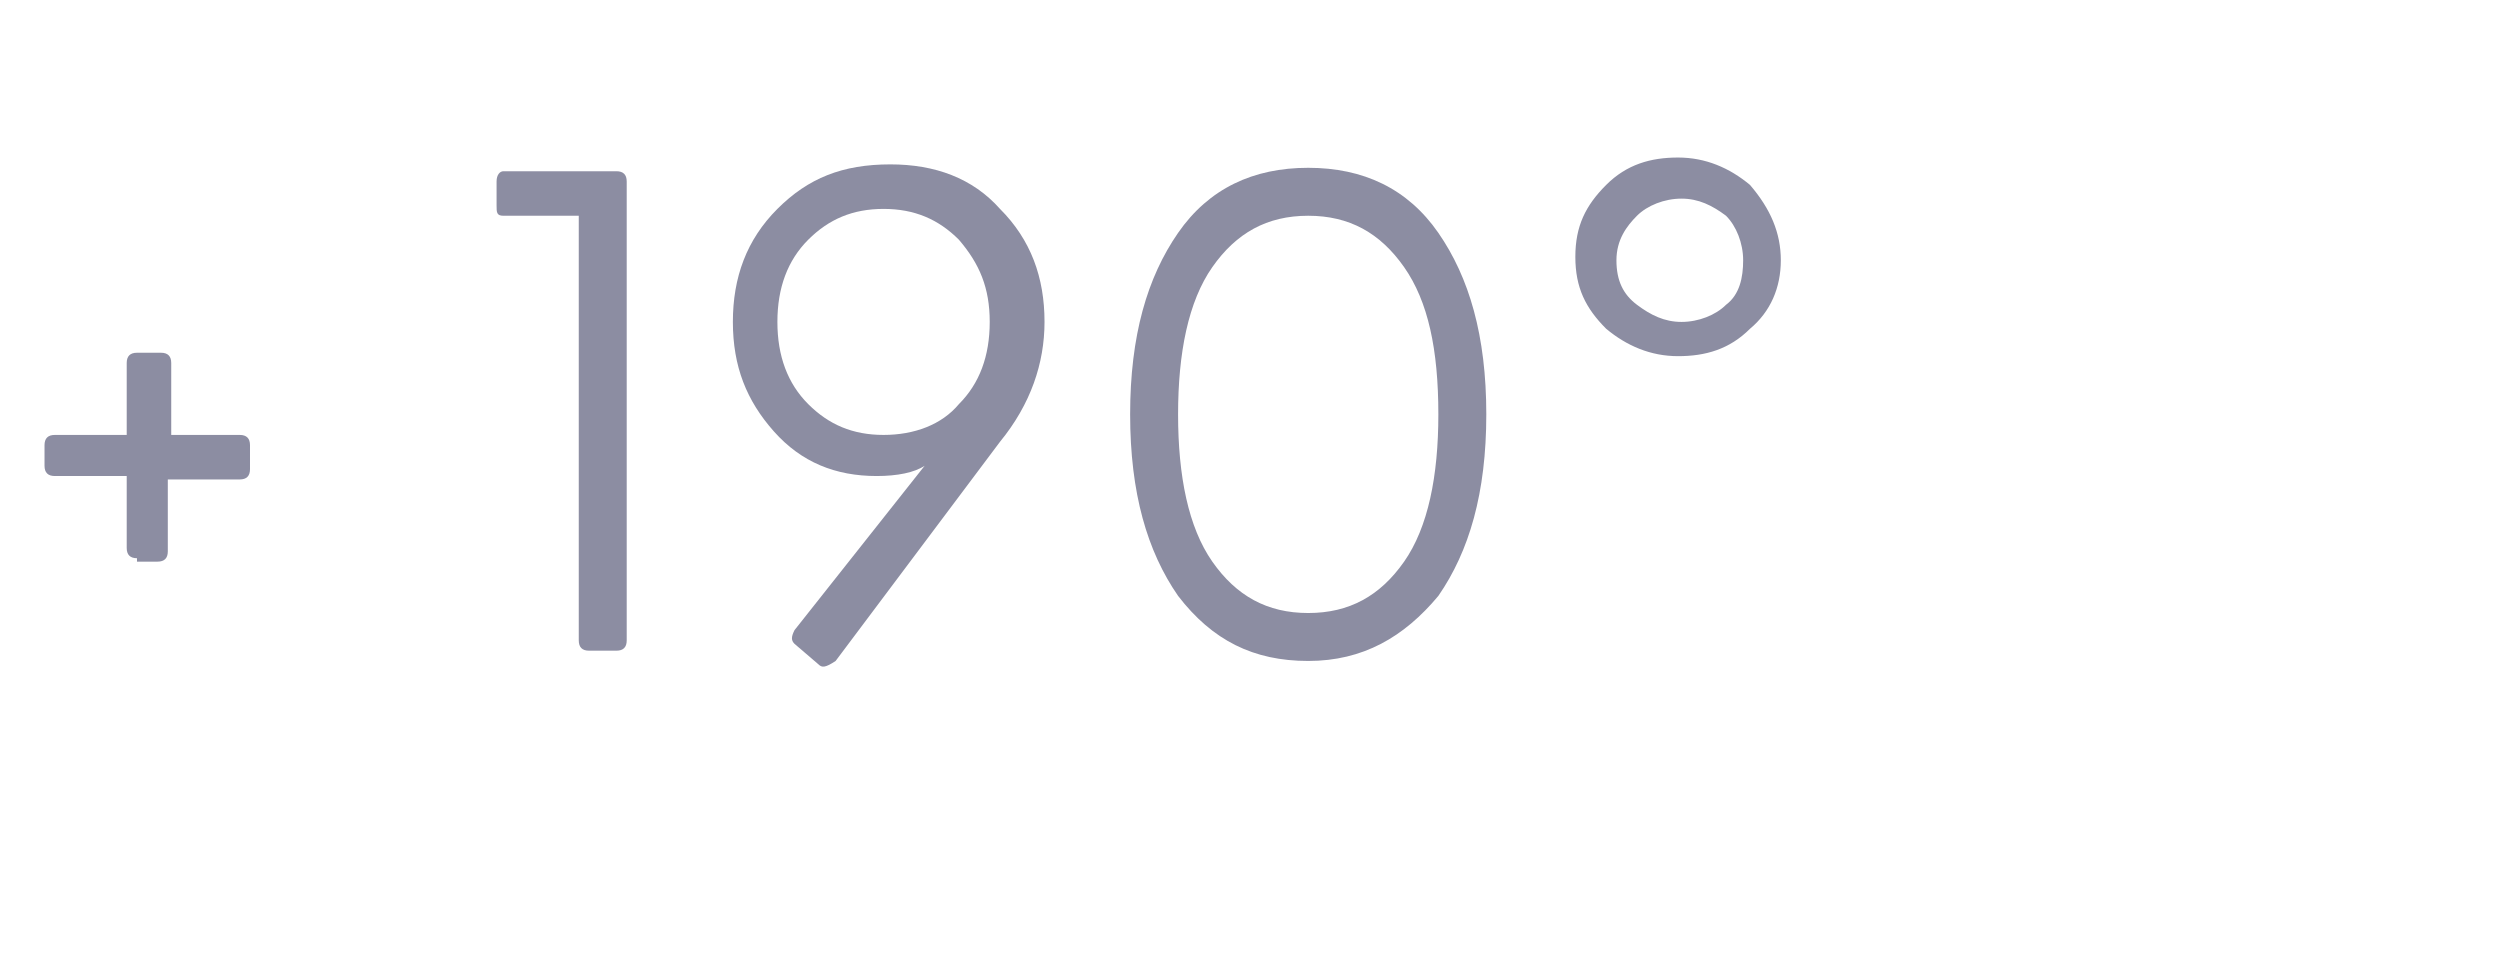 <?xml version="1.0" encoding="utf-8"?>
<!-- Generator: Adobe Illustrator 26.0.0, SVG Export Plug-In . SVG Version: 6.00 Build 0)  -->
<svg version="1.1" id="Layer_1" xmlns="http://www.w3.org/2000/svg" xmlns:xlink="http://www.w3.org/1999/xlink" x="0px" y="0px"
	 viewBox="0 0 73 28" style="enable-background:new 0 0 73 28;" xml:space="preserve">
<style type="text/css">
	.st0{enable-background:new    ;}
	.st1{fill:#8C8DA2;}
</style>
<g class="st0">
	<path class="st1" d="M4,16.3c-0.2,0-0.3-0.1-0.3-0.3v-2.1H1.6c-0.2,0-0.3-0.1-0.3-0.3V13c0-0.2,0.1-0.3,0.3-0.3h2.1v-2.1
		c0-0.2,0.1-0.3,0.3-0.3h0.7c0.2,0,0.3,0.1,0.3,0.3v2.1H7c0.2,0,0.3,0.1,0.3,0.3v0.7c0,0.2-0.1,0.3-0.3,0.3H4.9v2.1
		c0,0.2-0.1,0.3-0.3,0.3H4z"/>
	<path class="st1" d="M17.2,19c-0.2,0-0.3-0.1-0.3-0.3V6.3h-2.2c-0.2,0-0.2-0.1-0.2-0.3V5.3c0-0.2,0.1-0.3,0.2-0.3h3.3
		c0.2,0,0.3,0.1,0.3,0.3v13.4c0,0.2-0.1,0.3-0.3,0.3H17.2z"/>
	<path class="st1" d="M23.9,19.4l-0.7-0.6c-0.1-0.1-0.1-0.2,0-0.4l3.8-4.8c-0.3,0.2-0.8,0.3-1.4,0.3c-1.2,0-2.2-0.4-3-1.3
		s-1.2-1.9-1.2-3.2c0-1.3,0.4-2.4,1.3-3.3s1.9-1.3,3.3-1.3c1.3,0,2.4,0.4,3.2,1.3c0.9,0.9,1.3,2,1.3,3.3c0,1.2-0.4,2.4-1.3,3.5
		l-4.8,6.4C24.1,19.5,24,19.5,23.9,19.4z M23.6,11.8c0.6,0.6,1.3,0.9,2.2,0.9s1.7-0.3,2.2-0.9c0.6-0.6,0.9-1.4,0.9-2.4
		c0-1-0.3-1.7-0.9-2.4c-0.6-0.6-1.3-0.9-2.2-0.9c-0.9,0-1.6,0.3-2.2,0.9c-0.6,0.6-0.9,1.4-0.9,2.4C22.7,10.4,23,11.2,23.6,11.8z"/>
	<path class="st1" d="M38.2,19.3c-1.6,0-2.8-0.6-3.8-1.9c-0.9-1.3-1.4-3-1.4-5.3c0-2.3,0.5-4,1.4-5.3s2.2-1.9,3.8-1.9
		c1.6,0,2.9,0.6,3.8,1.9c0.9,1.3,1.4,3,1.4,5.3c0,2.3-0.5,4-1.4,5.3C41,18.6,39.8,19.3,38.2,19.3z M38.2,17.9c1.2,0,2.1-0.5,2.8-1.5
		c0.7-1,1-2.5,1-4.3c0-1.9-0.3-3.3-1-4.3c-0.7-1-1.6-1.5-2.8-1.5c-1.2,0-2.1,0.5-2.8,1.5c-0.7,1-1,2.5-1,4.3c0,1.8,0.3,3.3,1,4.3
		C36.1,17.4,37,17.9,38.2,17.9z"/>
	<path class="st1" d="M51.1,9.6c-0.6,0.6-1.3,0.8-2.1,0.8c-0.8,0-1.5-0.3-2.1-0.8c-0.6-0.6-0.9-1.2-0.9-2.1s0.3-1.5,0.9-2.1
		c0.6-0.6,1.3-0.8,2.1-0.8c0.8,0,1.5,0.3,2.1,0.8C51.7,6.1,52,6.8,52,7.6S51.7,9.1,51.1,9.6z M47.8,8.9c0.4,0.3,0.8,0.5,1.3,0.5
		c0.5,0,1-0.2,1.3-0.5c0.4-0.3,0.5-0.8,0.5-1.3s-0.2-1-0.5-1.3c-0.4-0.3-0.8-0.5-1.3-0.5c-0.5,0-1,0.2-1.3,0.5S47.2,7,47.2,7.6
		S47.4,8.6,47.8,8.9z"/>
</g>
</svg>
